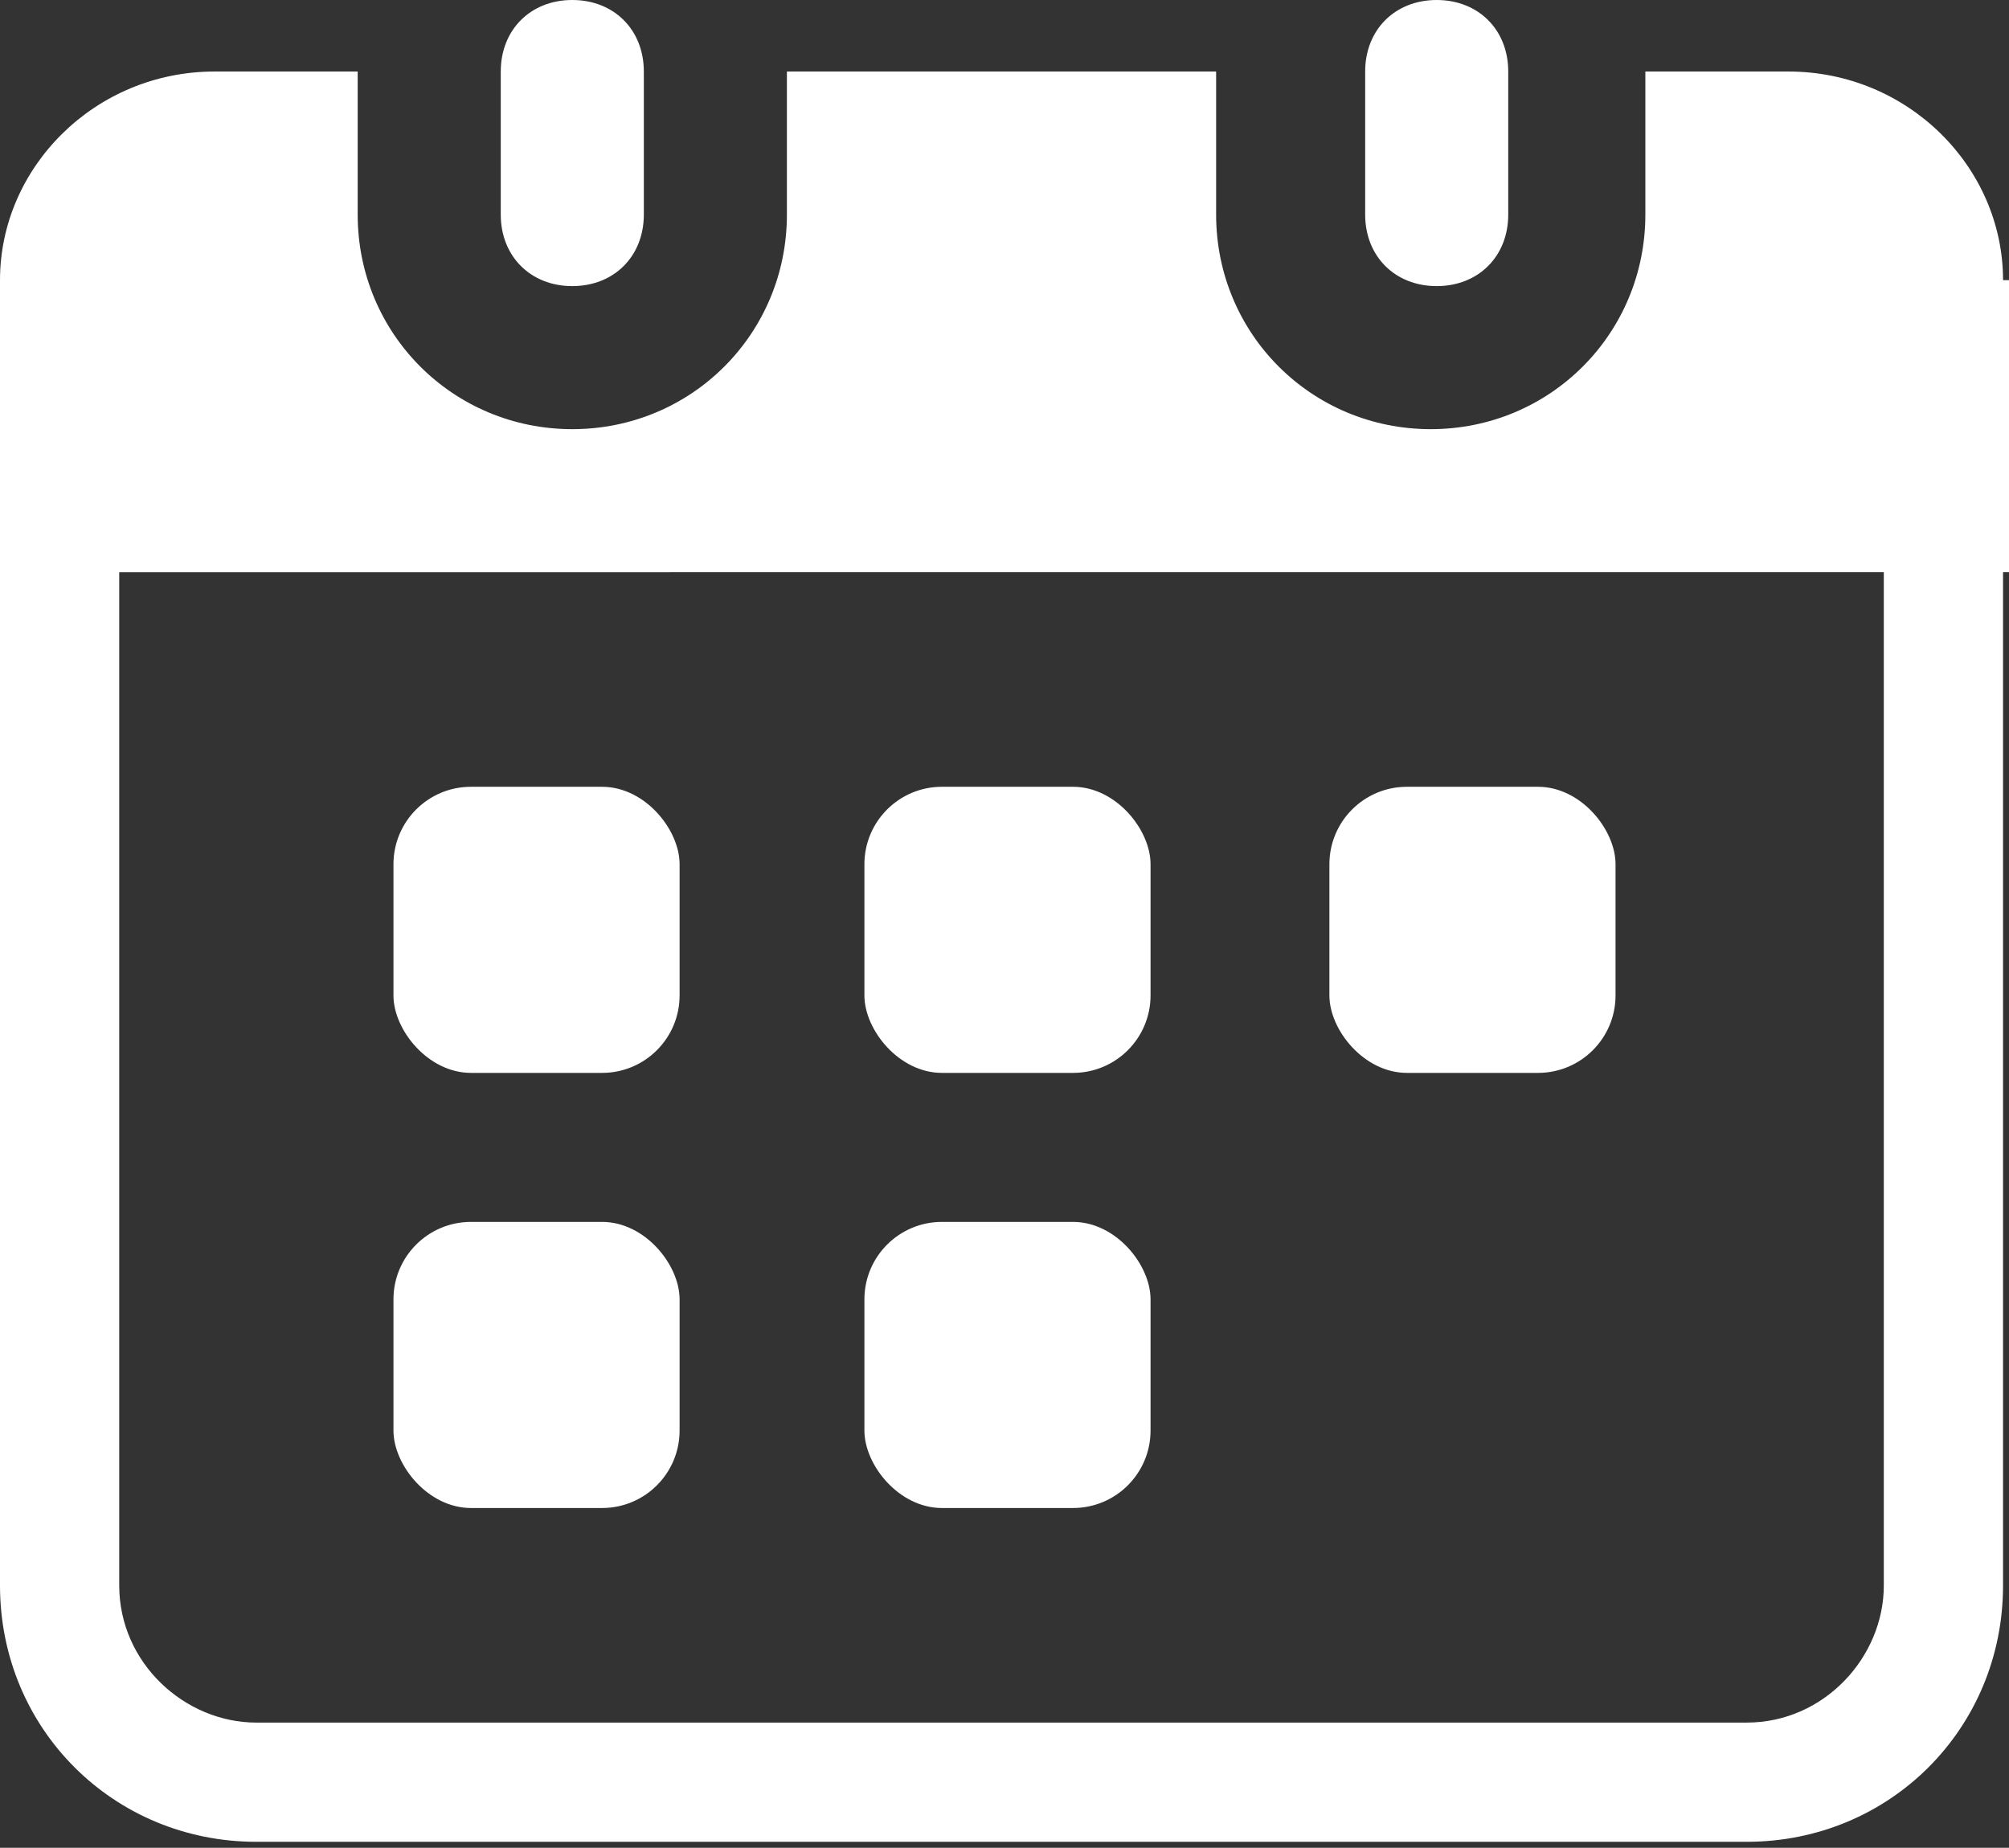 <?xml version="1.0" encoding="UTF-8"?><svg id="Arte" xmlns="http://www.w3.org/2000/svg" viewBox="0 0 33.7 31"><rect x="0" y="0" width="33.7" height="31" fill="#333333" stroke="none"/><defs><style>.cls-1{fill:#fff;}</style></defs><g id="calendar"><path class="cls-1" d="M33.7,4.7v4.9H0V4.7C0,2.8,1.6,1.2,3.6,1.2h2.4V3.6c0,2,1.6,3.6,3.6,3.6s3.6-1.6,3.6-3.6V1.2h7.2V3.6c0,2,1.6,3.6,3.6,3.6s3.6-1.6,3.6-3.6V1.2h2.4c2,0,3.6,1.6,3.6,3.5Z"/><path class="cls-1" d="M10.8,1.2V3.6c0,.7-.5,1.2-1.2,1.2s-1.2-.5-1.2-1.2V1.2c0-.7,.5-1.2,1.2-1.2s1.2,.5,1.2,1.2Z"/><path class="cls-1" d="M25.3,1.2V3.6c0,.7-.5,1.2-1.2,1.2s-1.2-.5-1.2-1.2V1.2c0-.7,.5-1.2,1.2-1.2s1.2,.5,1.2,1.2Z"/><path class="cls-1" d="M31.6,9.5V26.6c0,1.2-1,2.3-2.3,2.3H4.3c-1.2,0-2.3-1-2.3-2.3V9.5H31.6m2.1-2.1H0V26.6c0,2.4,1.9,4.3,4.3,4.3H29.3c2.4,0,4.3-1.9,4.3-4.3V7.4h0Z"/><g><rect class="cls-1" x="6.6" y="13.2" width="4.8" height="4.8" rx="1.3" ry="1.3"/><rect class="cls-1" x="14.5" y="13.2" width="4.8" height="4.8" rx="1.3" ry="1.3"/><rect class="cls-1" x="22.3" y="13.2" width="4.8" height="4.8" rx="1.3" ry="1.3"/></g><g><rect class="cls-1" x="6.6" y="20.5" width="4.8" height="4.8" rx="1.3" ry="1.3"/><rect class="cls-1" x="14.5" y="20.5" width="4.8" height="4.8" rx="1.3" ry="1.3"/></g></g></svg>